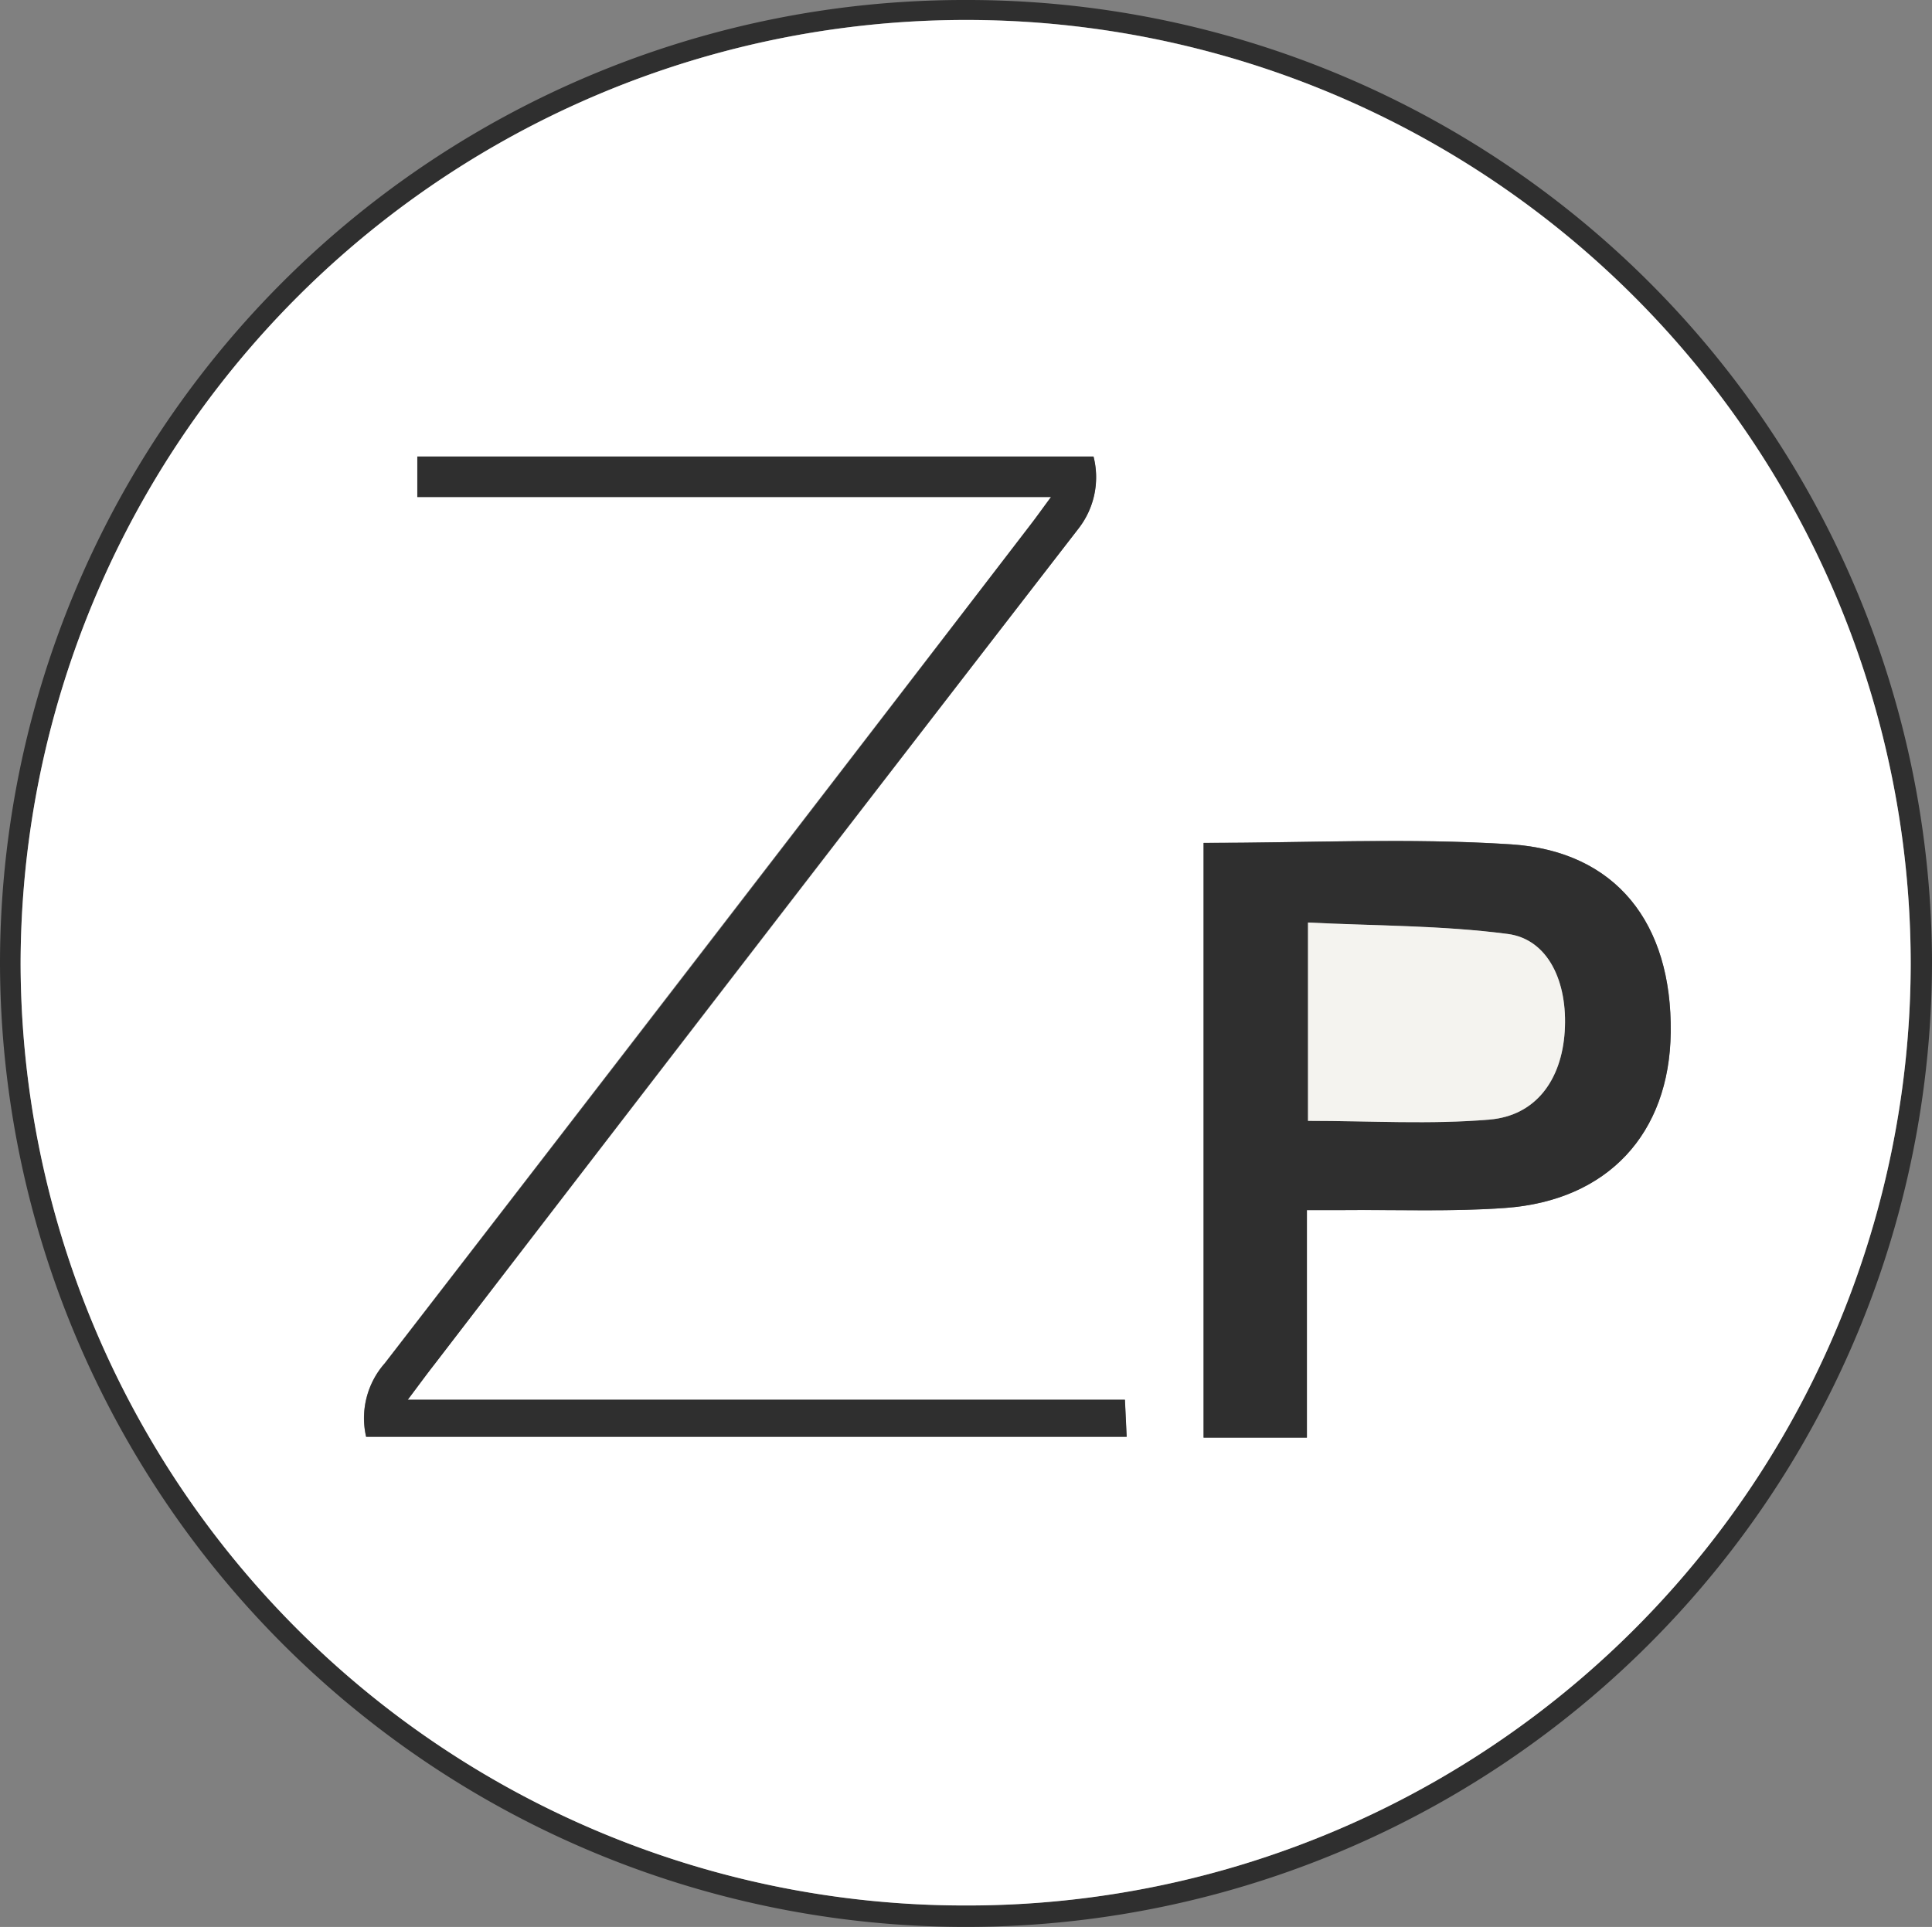 <svg xmlns="http://www.w3.org/2000/svg" width="89.597" height="89.379"><rect width="100%" height="100%" fill="#808080" stroke="none"/><g id="mfhRJF.tif" transform="translate(528.122 293.824)"><g id="Group_4441" data-name="Group 4441" transform="translate(-528.122 -293.824)"><path id="Path_30379" data-name="Path 30379" d="M-483.345-293.824a44.735 44.735 0 0144.82 44.485 44.788 44.788 0 01-44.849 44.893 44.784 44.784 0 01-44.748-44.721 44.707 44.707 0 0144.777-44.657zm43.834 44.731A43.8 43.8 0 00-483.3-292.9a43.844 43.844 0 00-43.865 43.745 43.785 43.785 0 0043.74 43.712 43.753 43.753 0 0043.914-43.65z" transform="translate(528.122 293.824)" fill="#2f2f2f"/><path id="Path_30380" data-name="Path 30380" d="M-436.9-246.564a43.753 43.753 0 01-43.914 43.653 43.785 43.785 0 01-43.74-43.712 43.844 43.844 0 0143.866-43.745 43.8 43.8 0 0143.788 43.804zm-32.795-5.633v27.583h4.79v-10.553h1.7c2.5-.022 5.011.082 7.5-.1 4.759-.345 7.611-3.45 7.672-8.128.067-5.082-2.537-8.421-7.42-8.738-4.702-.303-9.447-.067-14.24-.067zm-36.905 25.828c.526-.7.864-1.16 1.211-1.611q14.94-19.414 29.9-38.808a3.875 3.875 0 00.689-3.331h-31.359v1.877h29.388c-.409.555-.66.908-.924 1.251q-14.972 19.474-29.97 38.927a3.845 3.845 0 00-.868 3.412h35.27l-.081-1.717z" transform="translate(525.509 291.295)" fill="#fff"/><path id="Path_30381" data-name="Path 30381" d="M-320-148.283c4.8 0 9.539-.239 14.245.066 4.883.316 7.487 3.655 7.42 8.738-.061 4.678-2.913 7.783-7.672 8.128-2.49.18-5 .076-7.5.1h-1.7v10.551H-320zm4.842 12.891c2.913 0 5.682.174 8.416-.056 2.151-.181 3.343-1.84 3.488-4.082.15-2.31-.772-4.283-2.64-4.528-3.053-.4-6.162-.375-9.265-.53z" transform="translate(375.817 187.381)" fill="#2f2f2f"/><path id="Path_30382" data-name="Path 30382" d="M-463.159-171.117h33.259l.081 1.717h-35.27a3.845 3.845 0 01.868-3.412q15.029-19.43 29.97-38.927c.264-.344.515-.7.924-1.251h-29.388v-1.877h31.359a3.875 3.875 0 01-.689 3.331q-14.995 19.371-29.9 38.808c-.355.451-.688.91-1.214 1.611z" transform="translate(482.07 236.043)" fill="#2f2f2f"/><path id="Path_30383" data-name="Path 30383" d="M-301.945-125.064v-9.2c3.1.155 6.212.129 9.265.53 1.867.245 2.79 2.218 2.64 4.528-.146 2.242-1.337 3.9-3.488 4.082-2.735.234-5.504.06-8.417.06z" transform="translate(362.604 177.054)" fill="#f4f3ef"/></g></g></svg>
